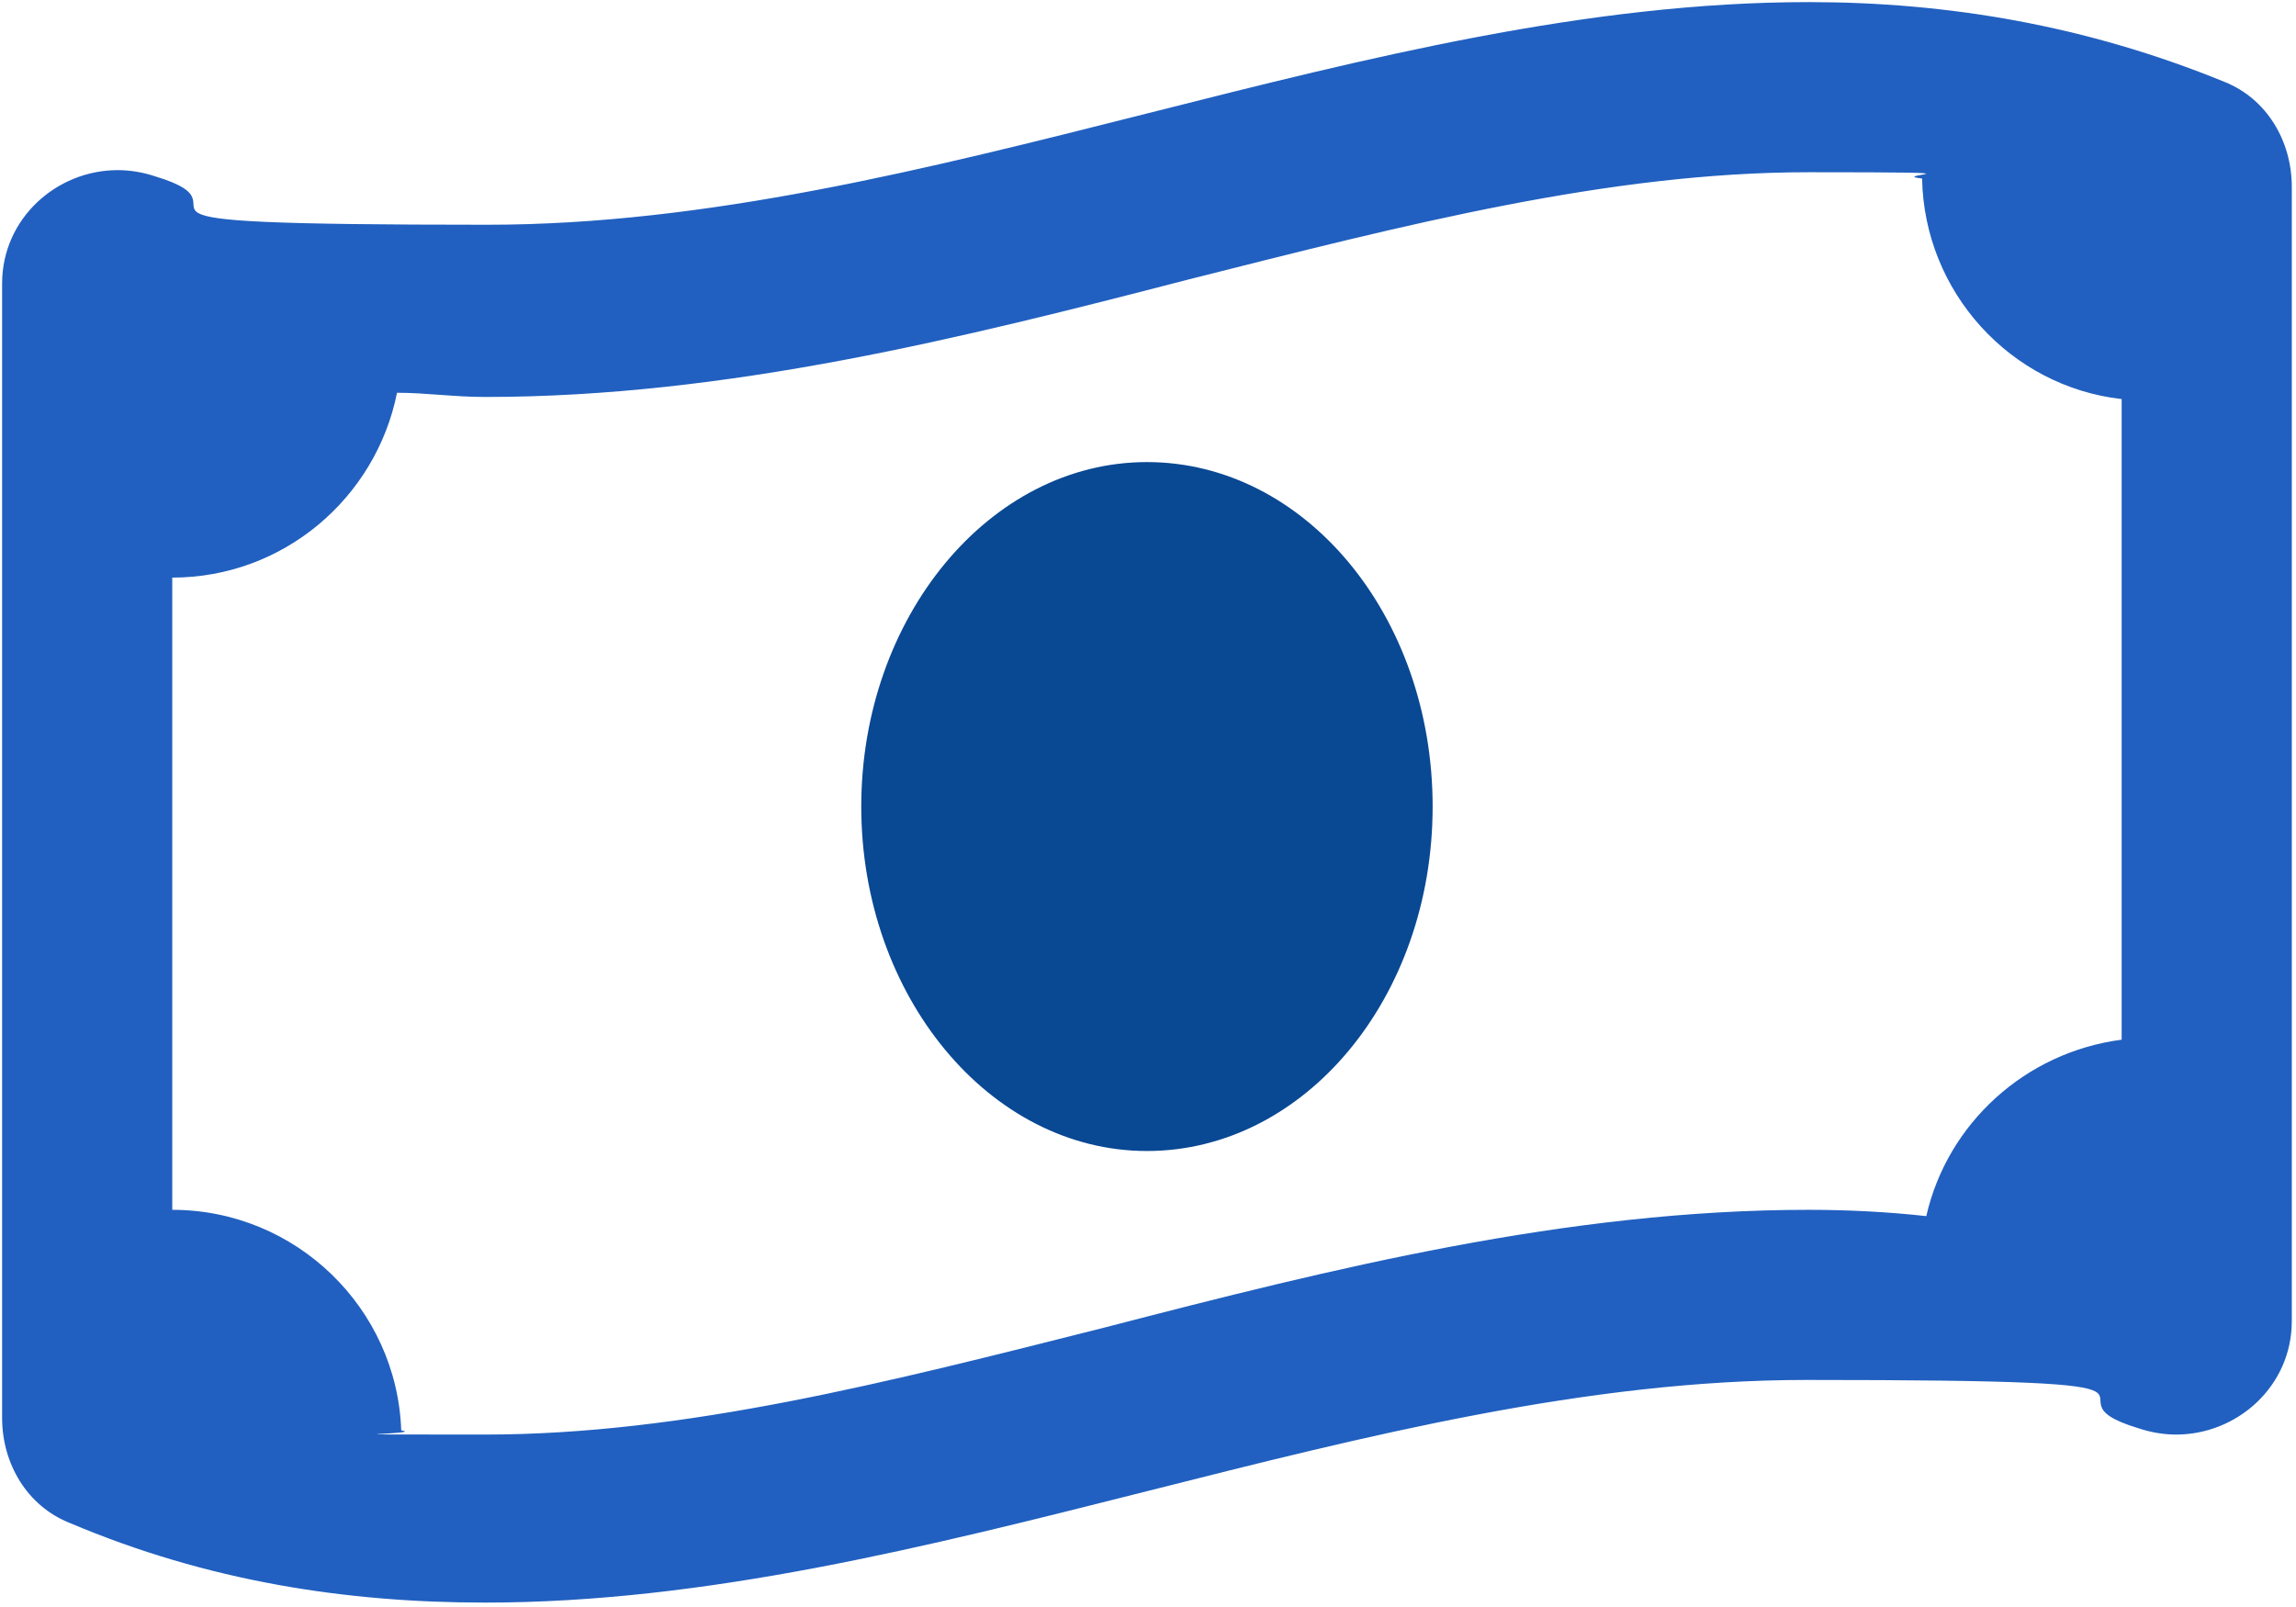 <?xml version="1.0" encoding="UTF-8"?>
<svg id="a" xmlns="http://www.w3.org/2000/svg" version="1.1" viewBox="0 0 109.3 76.5">
  <!-- Generator: Adobe Illustrator 30.0.0, SVG Export Plug-In . SVG Version: 2.1.1 Build 123)  -->
  <defs>
    <style>
      .st0 {
        fill: #2160c0;
      }

      .st1 {
        fill: #094893;
      }
    </style>
  </defs>
  <path class="st0" d="M105.9,3.9C99.3,1.2,92.7.1,86.1.1c-21,0-42,10.6-62.9,10.6s-10.5-.7-15.8-2.3c-.6-.2-1.2-.3-1.8-.3C2.7,8.1.1,10.4.1,13.5v54c0,2.2,1.2,4.2,3.2,5,6.6,2.8,13.2,3.8,19.8,3.8,21,0,42-10.6,62.9-10.6s10.5.7,15.8,2.3c.6.2,1.2.3,1.8.3,2.9,0,5.5-2.3,5.5-5.4V8.9c0-2.2-1.2-4.2-3.2-5h0ZM101,49.5c-4.6.6-8.3,4-9.3,8.4-1.8-.2-3.7-.3-5.6-.3-11.5,0-22.7,2.8-33.5,5.6-10.3,2.6-20,5.1-29.5,5.1s-2.7,0-4-.2c-.2-5.8-5-10.5-10.9-10.5v-30.1c5.3,0,9.7-3.8,10.7-8.8,1.4,0,2.7.2,4.2.2,11.5,0,22.7-2.8,33.5-5.6,10.3-2.6,20-5.1,29.5-5.1s3.6.1,5.4.3c.1,5.4,4.2,9.9,9.5,10.5v30.4h0Z"/>
  <path class="st1" d="M54.6,22c-7.5,0-13.6,7.4-13.6,16.4s6.1,16.4,13.6,16.4,13.6-7.3,13.6-16.4-6.1-16.4-13.6-16.4h0Z"/>
</svg>